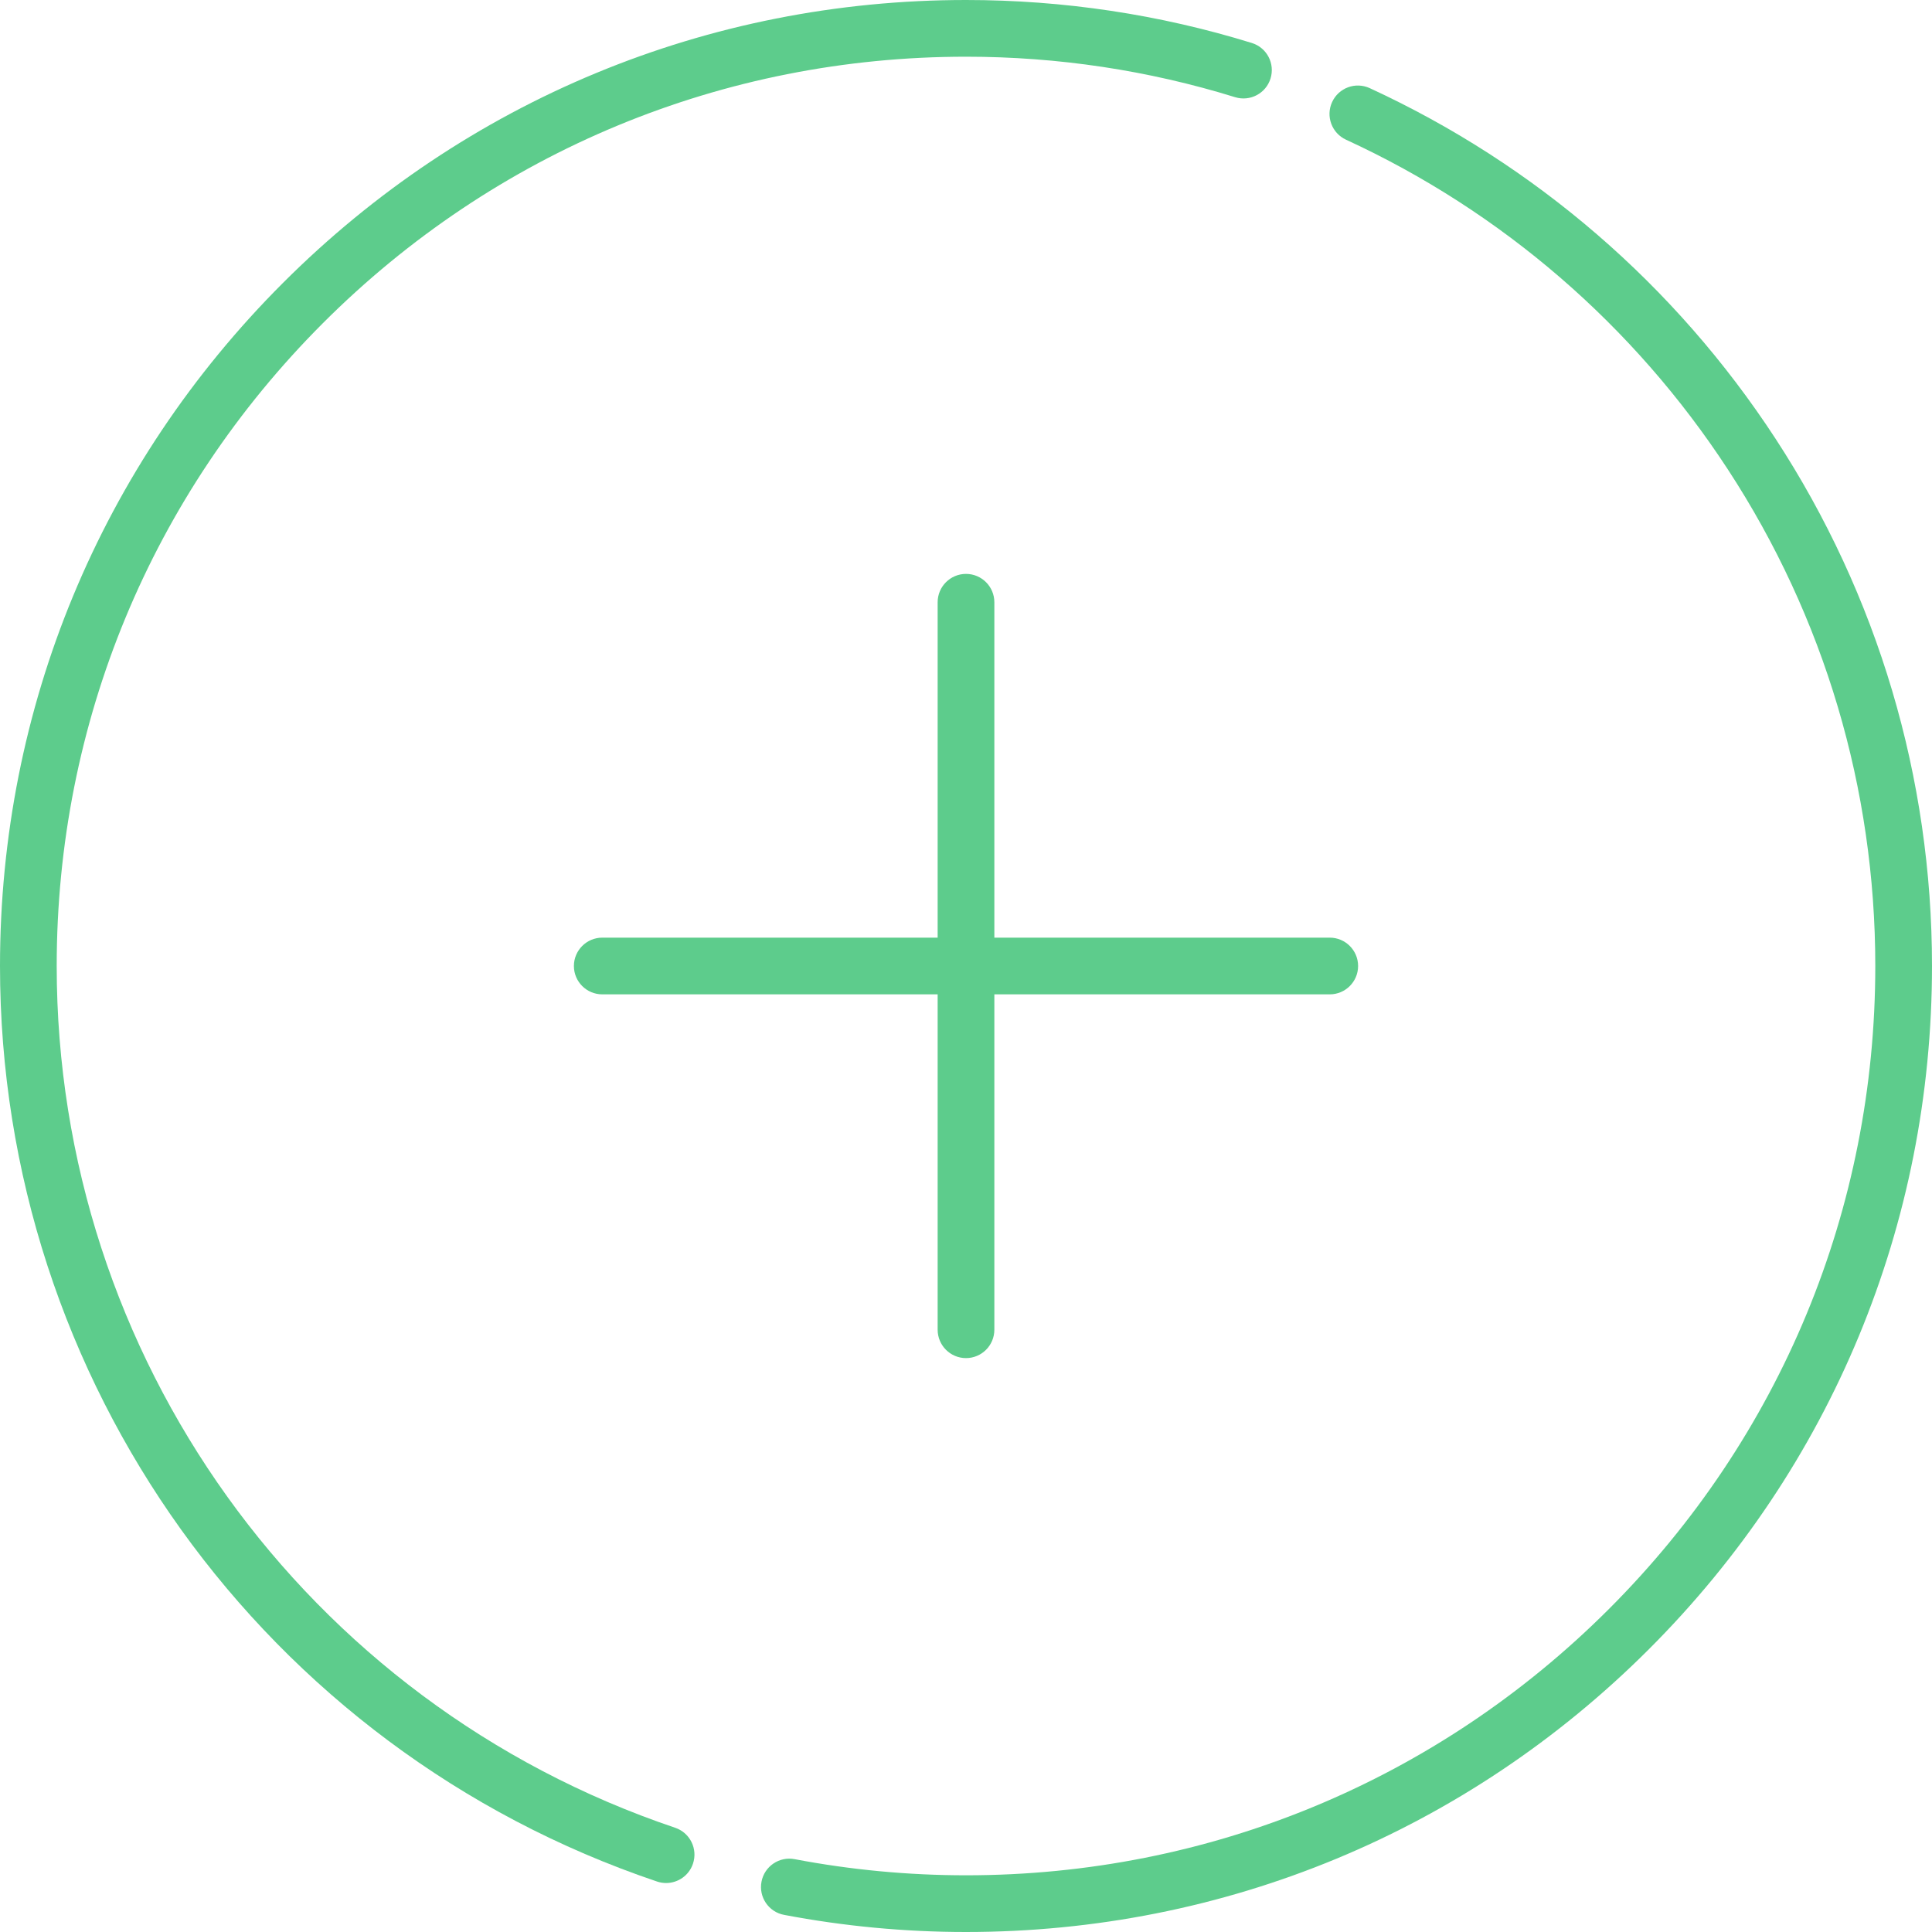 <?xml version="1.0" encoding="UTF-8"?> <svg xmlns="http://www.w3.org/2000/svg" width="40" height="40" viewBox="0 0 40 40" fill="none"><g clip-path="url(#clip0_5582_1033)"><path d="M25.918 0.89C24.009 0.3 22.017 0 20 0C14.658 0 9.635 2.08 5.858 5.858C2.08 9.635 0 14.658 0 20C0 28.593 5.467 36.21 13.603 38.955C13.665 38.976 13.729 38.986 13.791 38.986C14.036 38.986 14.265 38.831 14.347 38.586C14.451 38.279 14.286 37.946 13.979 37.842C6.32 35.259 1.174 28.088 1.174 20C1.174 14.972 3.132 10.244 6.688 6.688C10.244 3.132 14.972 1.174 20 1.174C21.9 1.174 23.774 1.456 25.571 2.012C25.881 2.108 26.21 1.934 26.305 1.625C26.401 1.315 26.228 0.986 25.918 0.89Z" fill="#5DCC8C"></path><path d="M36.756 9.076C34.688 5.91 31.784 3.403 28.359 1.825C28.064 1.689 27.715 1.818 27.58 2.113C27.444 2.407 27.573 2.756 27.867 2.892C31.092 4.377 33.826 6.737 35.773 9.718C37.77 12.775 38.826 16.331 38.826 20C38.826 25.028 36.868 29.756 33.312 33.312C29.756 36.867 25.029 38.826 20 38.826C18.807 38.826 17.613 38.713 16.452 38.492C16.134 38.431 15.826 38.64 15.766 38.959C15.705 39.277 15.914 39.585 16.232 39.645C17.466 39.88 18.733 40 20 40C25.342 40 30.365 37.919 34.142 34.142C37.92 30.364 40 25.342 40 20C40 16.102 38.878 12.325 36.756 9.076Z" fill="#5DCC8C"></path><path d="M27.531 19.413H20.587V12.469C20.587 12.145 20.324 11.882 20 11.882C19.676 11.882 19.413 12.145 19.413 12.469V19.413H12.47C12.145 19.413 11.882 19.676 11.882 20C11.882 20.324 12.145 20.587 12.47 20.587H19.413V27.53C19.413 27.855 19.676 28.118 20 28.118C20.324 28.118 20.587 27.855 20.587 27.53V20.587H27.531C27.855 20.587 28.118 20.324 28.118 20C28.118 19.676 27.855 19.413 27.531 19.413Z" fill="#5DCC8C"></path></g><defs><clipPath id="clip0_5582_1033"><rect width="40" height="40" fill="white"></rect></clipPath></defs></svg> 